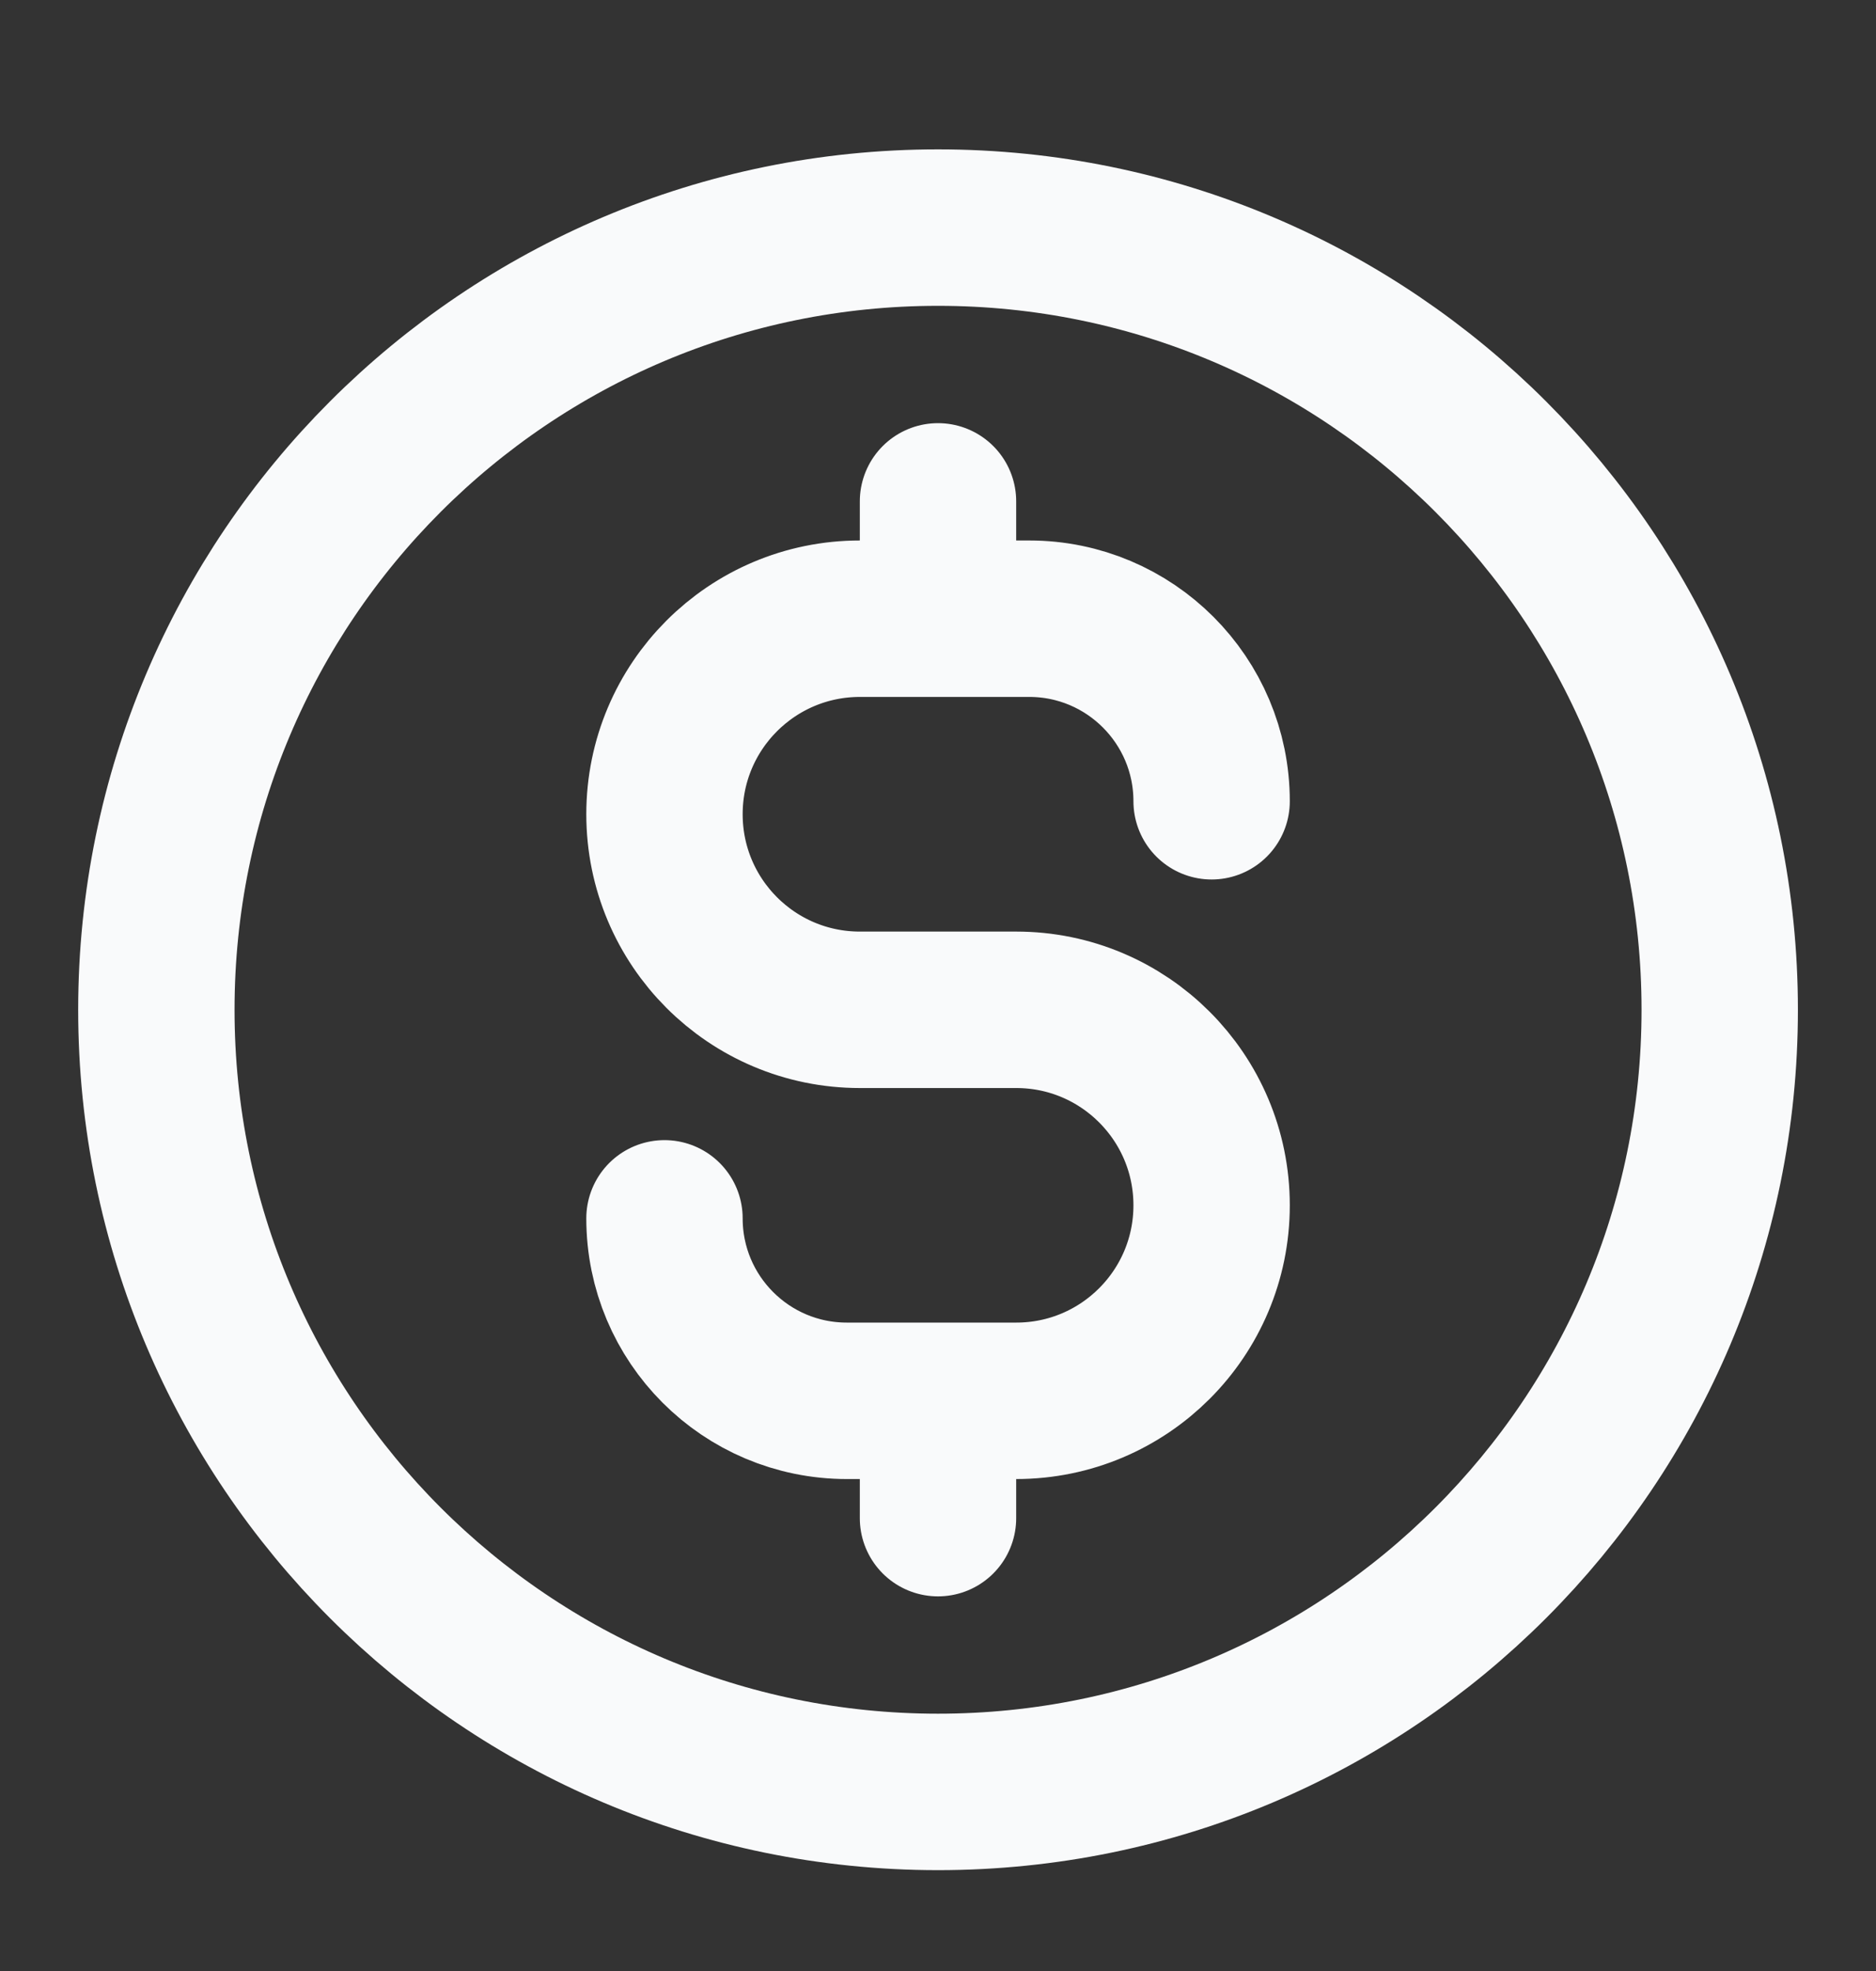 <svg width="20" height="21" viewBox="0 0 20 21" fill="none" xmlns="http://www.w3.org/2000/svg">
<rect x="0" y="0" width="20" height="21" fill="#333333" stroke="none"/>
<g id="currency-dollar-circle">
<path id="Icon" d="M7.084 12.981C7.084 14.055 7.954 14.925 9.028 14.925H10.834C11.984 14.925 12.917 13.993 12.917 12.842C12.917 11.691 11.984 10.759 10.834 10.759H9.167C8.016 10.759 7.084 9.826 7.084 8.675C7.084 7.525 8.016 6.592 9.167 6.592H10.973C12.046 6.592 12.917 7.463 12.917 8.537M10 5.342V6.592M10 14.925V16.175M18.334 10.759C18.334 15.361 14.603 19.092 10 19.092C5.398 19.092 1.667 15.361 1.667 10.759C1.667 6.156 5.398 2.425 10 2.425C14.603 2.425 18.334 6.156 18.334 10.759Z" stroke="#F9FAFB" stroke-width="1.667" stroke-linecap="round" stroke-linejoin="round"/>
</g>
</svg>
